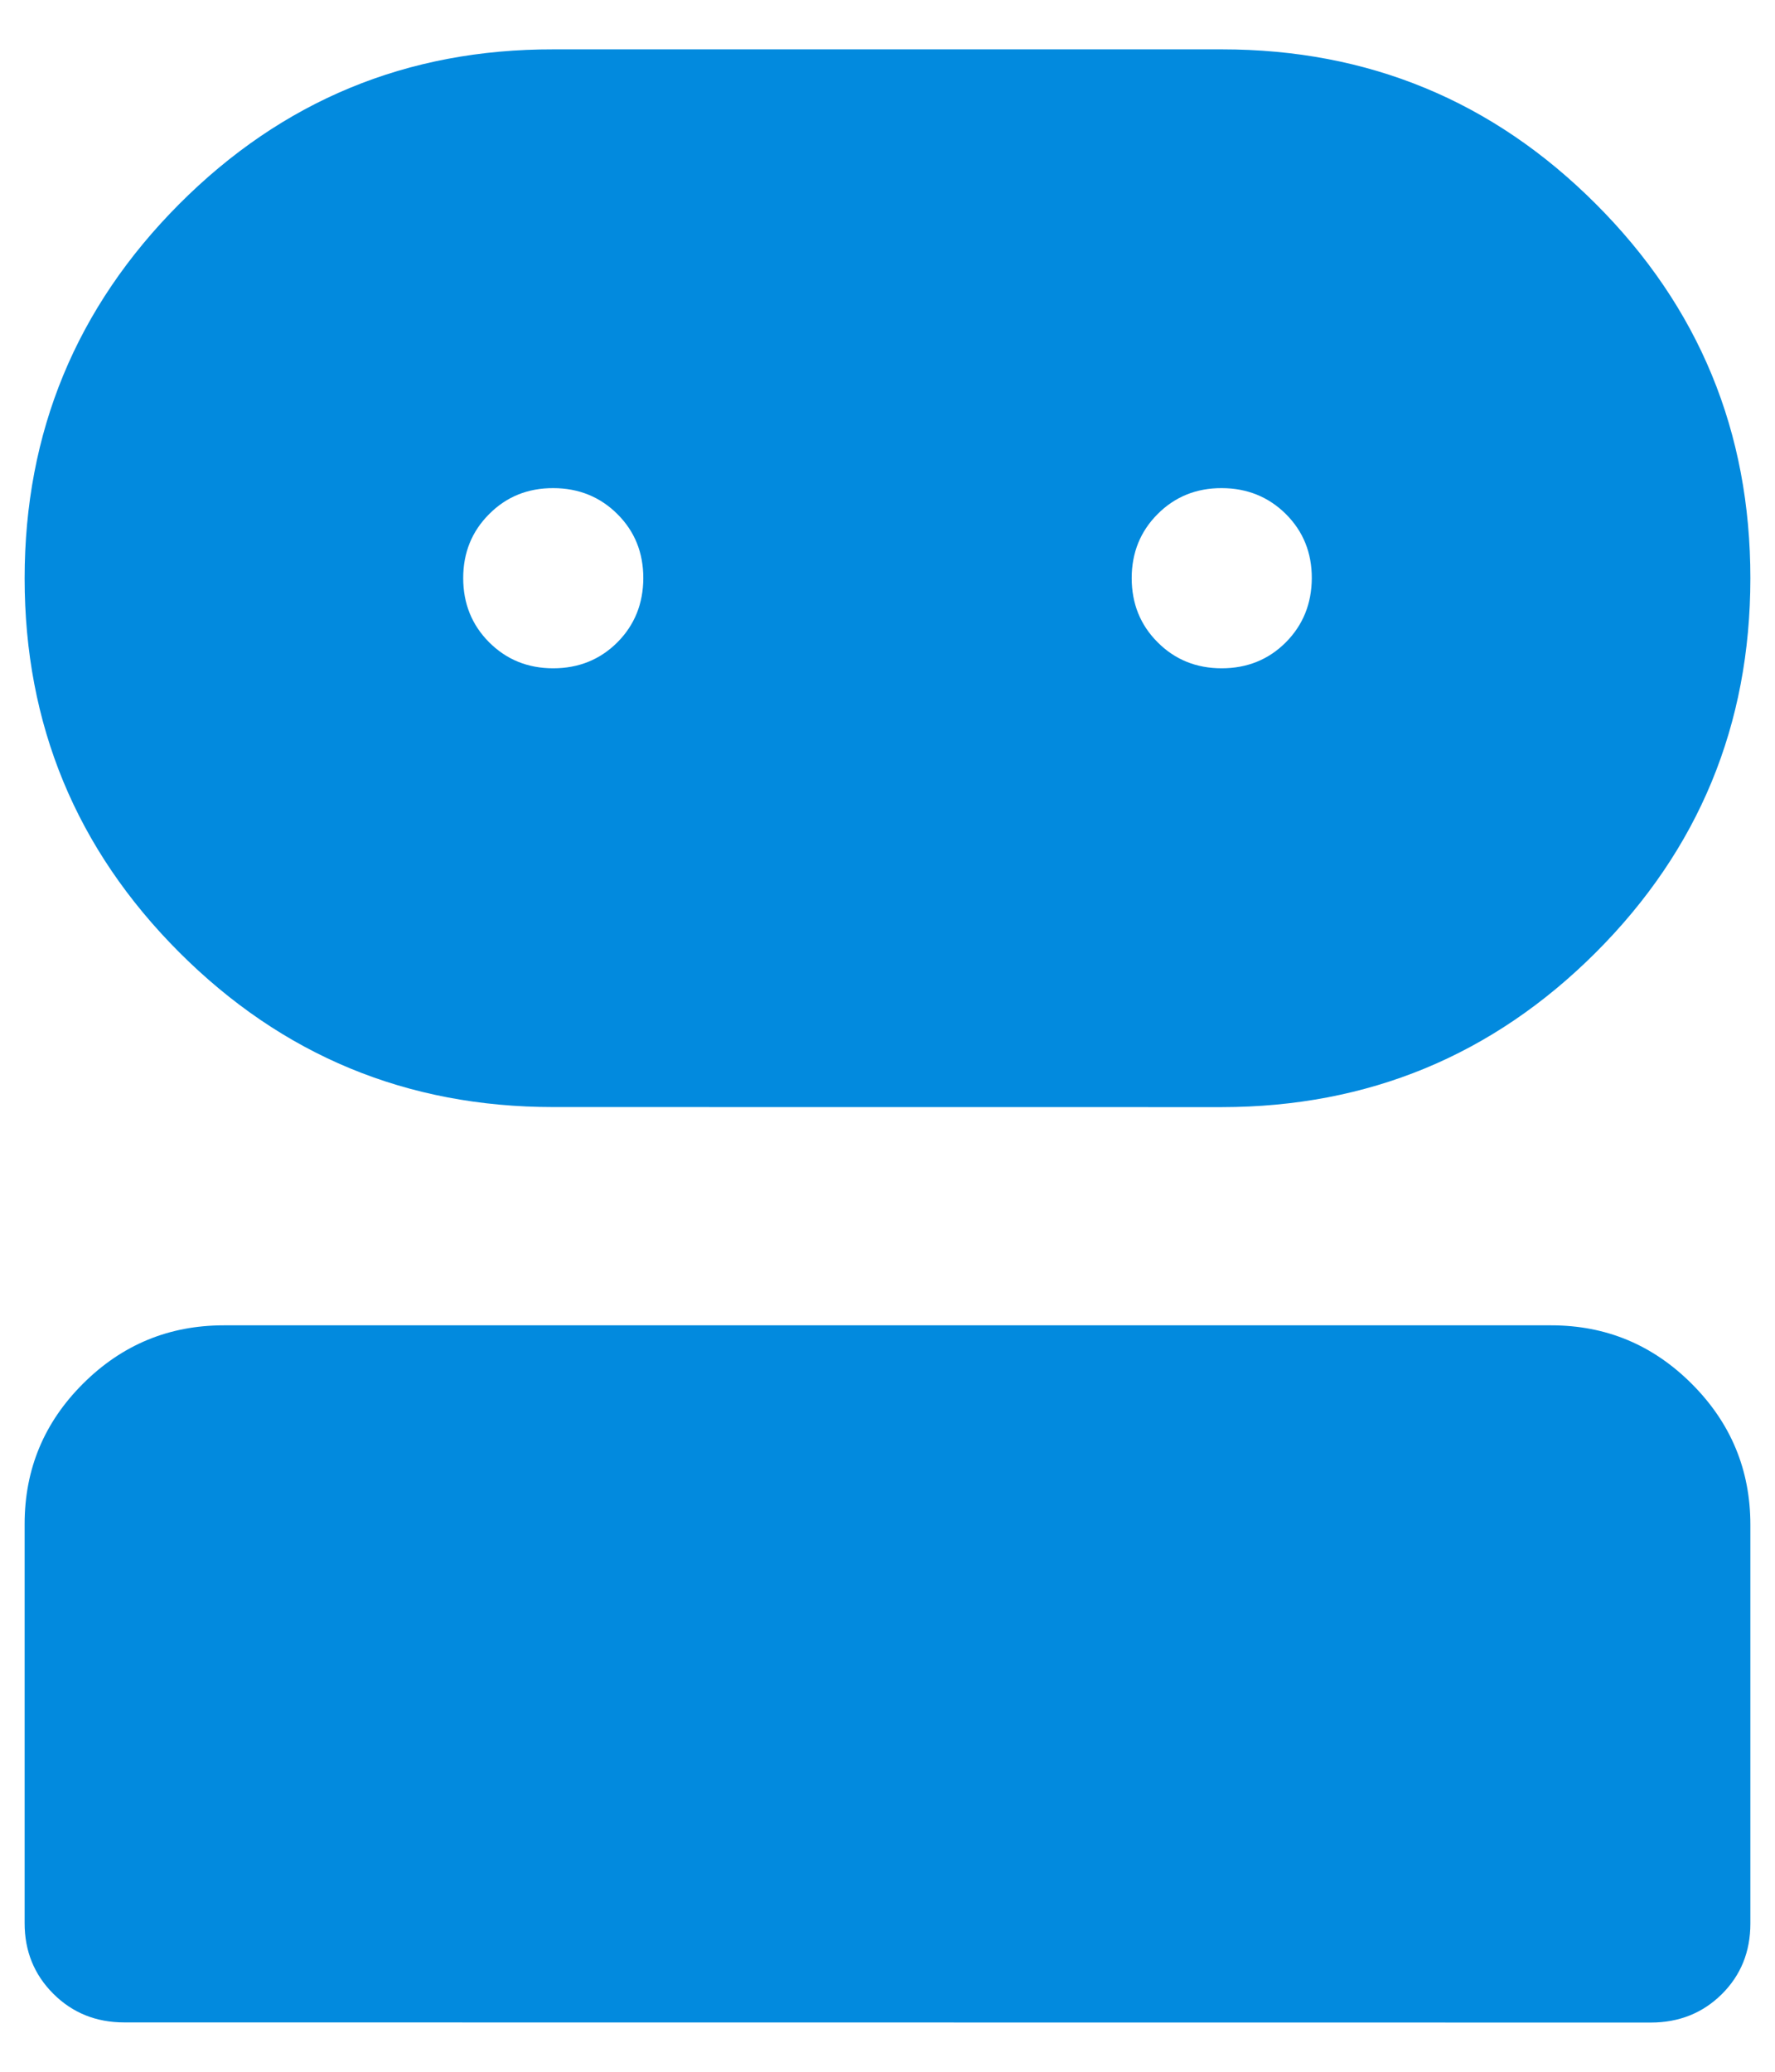 <svg width="24" height="28" viewBox="0 0 24 28" fill="none" xmlns="http://www.w3.org/2000/svg">
<path d="M1.68 27.333C1.299 27.333 0.979 27.204 0.72 26.945C0.461 26.686 0.332 26.367 0.333 25.988V20.597C0.333 19.856 0.597 19.223 1.125 18.698C1.652 18.174 2.285 17.912 3.025 17.912H20.975C21.715 17.912 22.348 18.176 22.875 18.703C23.403 19.231 23.667 19.866 23.667 20.607V25.997C23.667 26.378 23.538 26.696 23.28 26.952C23.022 27.207 22.702 27.335 22.32 27.335L1.68 27.333ZM7.48 14.962C5.502 14.962 3.817 14.264 2.423 12.87C1.03 11.476 0.333 9.791 0.333 7.817C0.333 5.842 1.03 4.156 2.423 2.758C3.817 1.361 5.503 0.663 7.483 0.667H16.522C18.499 0.667 20.185 1.363 21.578 2.757C22.972 4.15 23.668 5.837 23.667 7.817C23.666 9.797 22.969 11.482 21.577 12.873C20.184 14.264 18.499 14.961 16.52 14.963L7.48 14.962ZM7.48 9.032C7.824 9.032 8.113 8.915 8.347 8.682C8.58 8.448 8.697 8.159 8.698 7.815C8.699 7.471 8.583 7.182 8.348 6.948C8.114 6.715 7.825 6.598 7.482 6.597C7.138 6.596 6.849 6.712 6.615 6.947C6.38 7.181 6.263 7.47 6.263 7.813C6.263 8.157 6.38 8.446 6.613 8.68C6.847 8.914 7.135 9.032 7.48 9.032ZM16.518 9.032C16.863 9.032 17.152 8.915 17.385 8.682C17.618 8.448 17.735 8.159 17.737 7.815C17.738 7.471 17.621 7.182 17.387 6.948C17.152 6.715 16.863 6.598 16.52 6.597C16.177 6.596 15.888 6.712 15.653 6.947C15.419 7.181 15.302 7.47 15.302 7.813C15.302 8.157 15.418 8.446 15.652 8.68C15.885 8.914 16.174 9.032 16.518 9.032Z" fill="#028ADE"/>
</svg>
